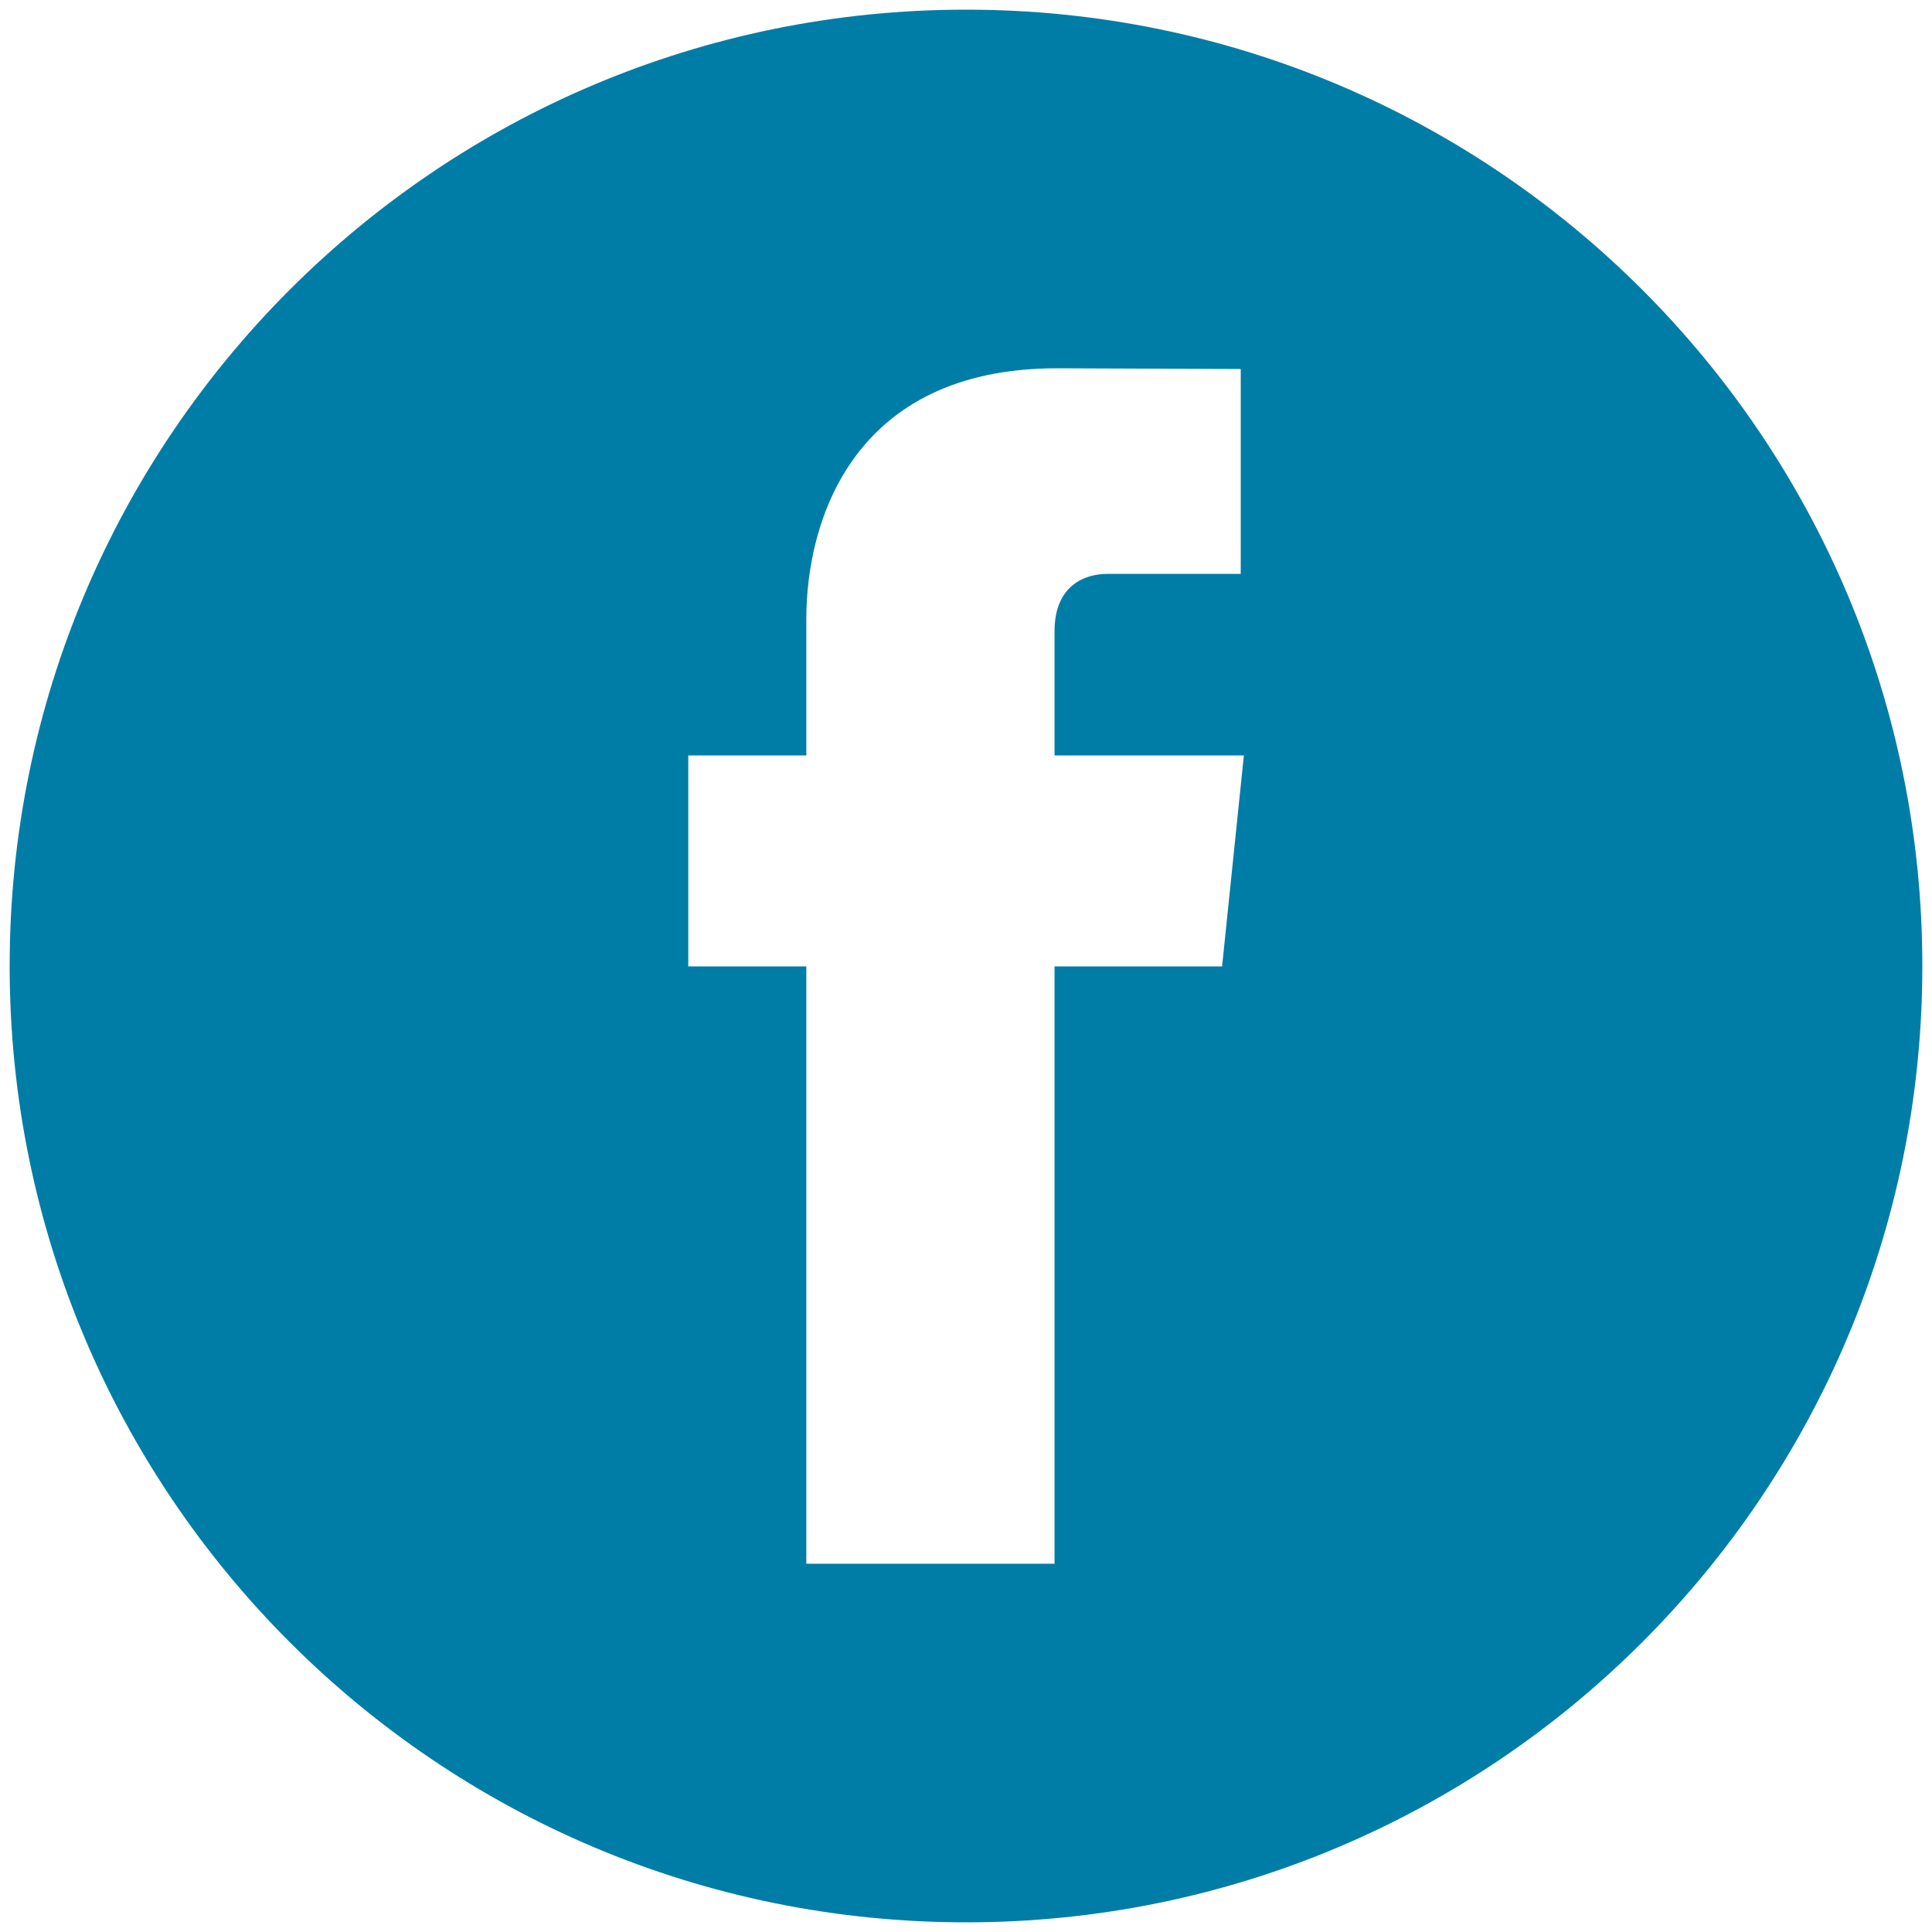 <?xml version="1.0" encoding="UTF-8"?> <svg xmlns="http://www.w3.org/2000/svg" width="40" height="40" viewBox="0 0 40 40" fill="none"> <path d="M39.8 20C39.8 30.933 30.936 39.8 20.003 39.8C9.064 39.8 0.2 30.933 0.2 20C0.2 9.063 9.063 0.2 20.002 0.2C30.936 0.2 39.8 9.063 39.8 20ZM16.695 32.375H21.833V20.008H25.302L25.753 15.64H21.833V13.071C21.833 12.107 22.475 11.882 22.923 11.882H25.688V7.64L21.882 7.625C17.655 7.625 16.694 10.788 16.694 12.812V15.64H14.25V20.008H16.694V32.375H16.695Z" fill="#007DA6"></path> </svg> 